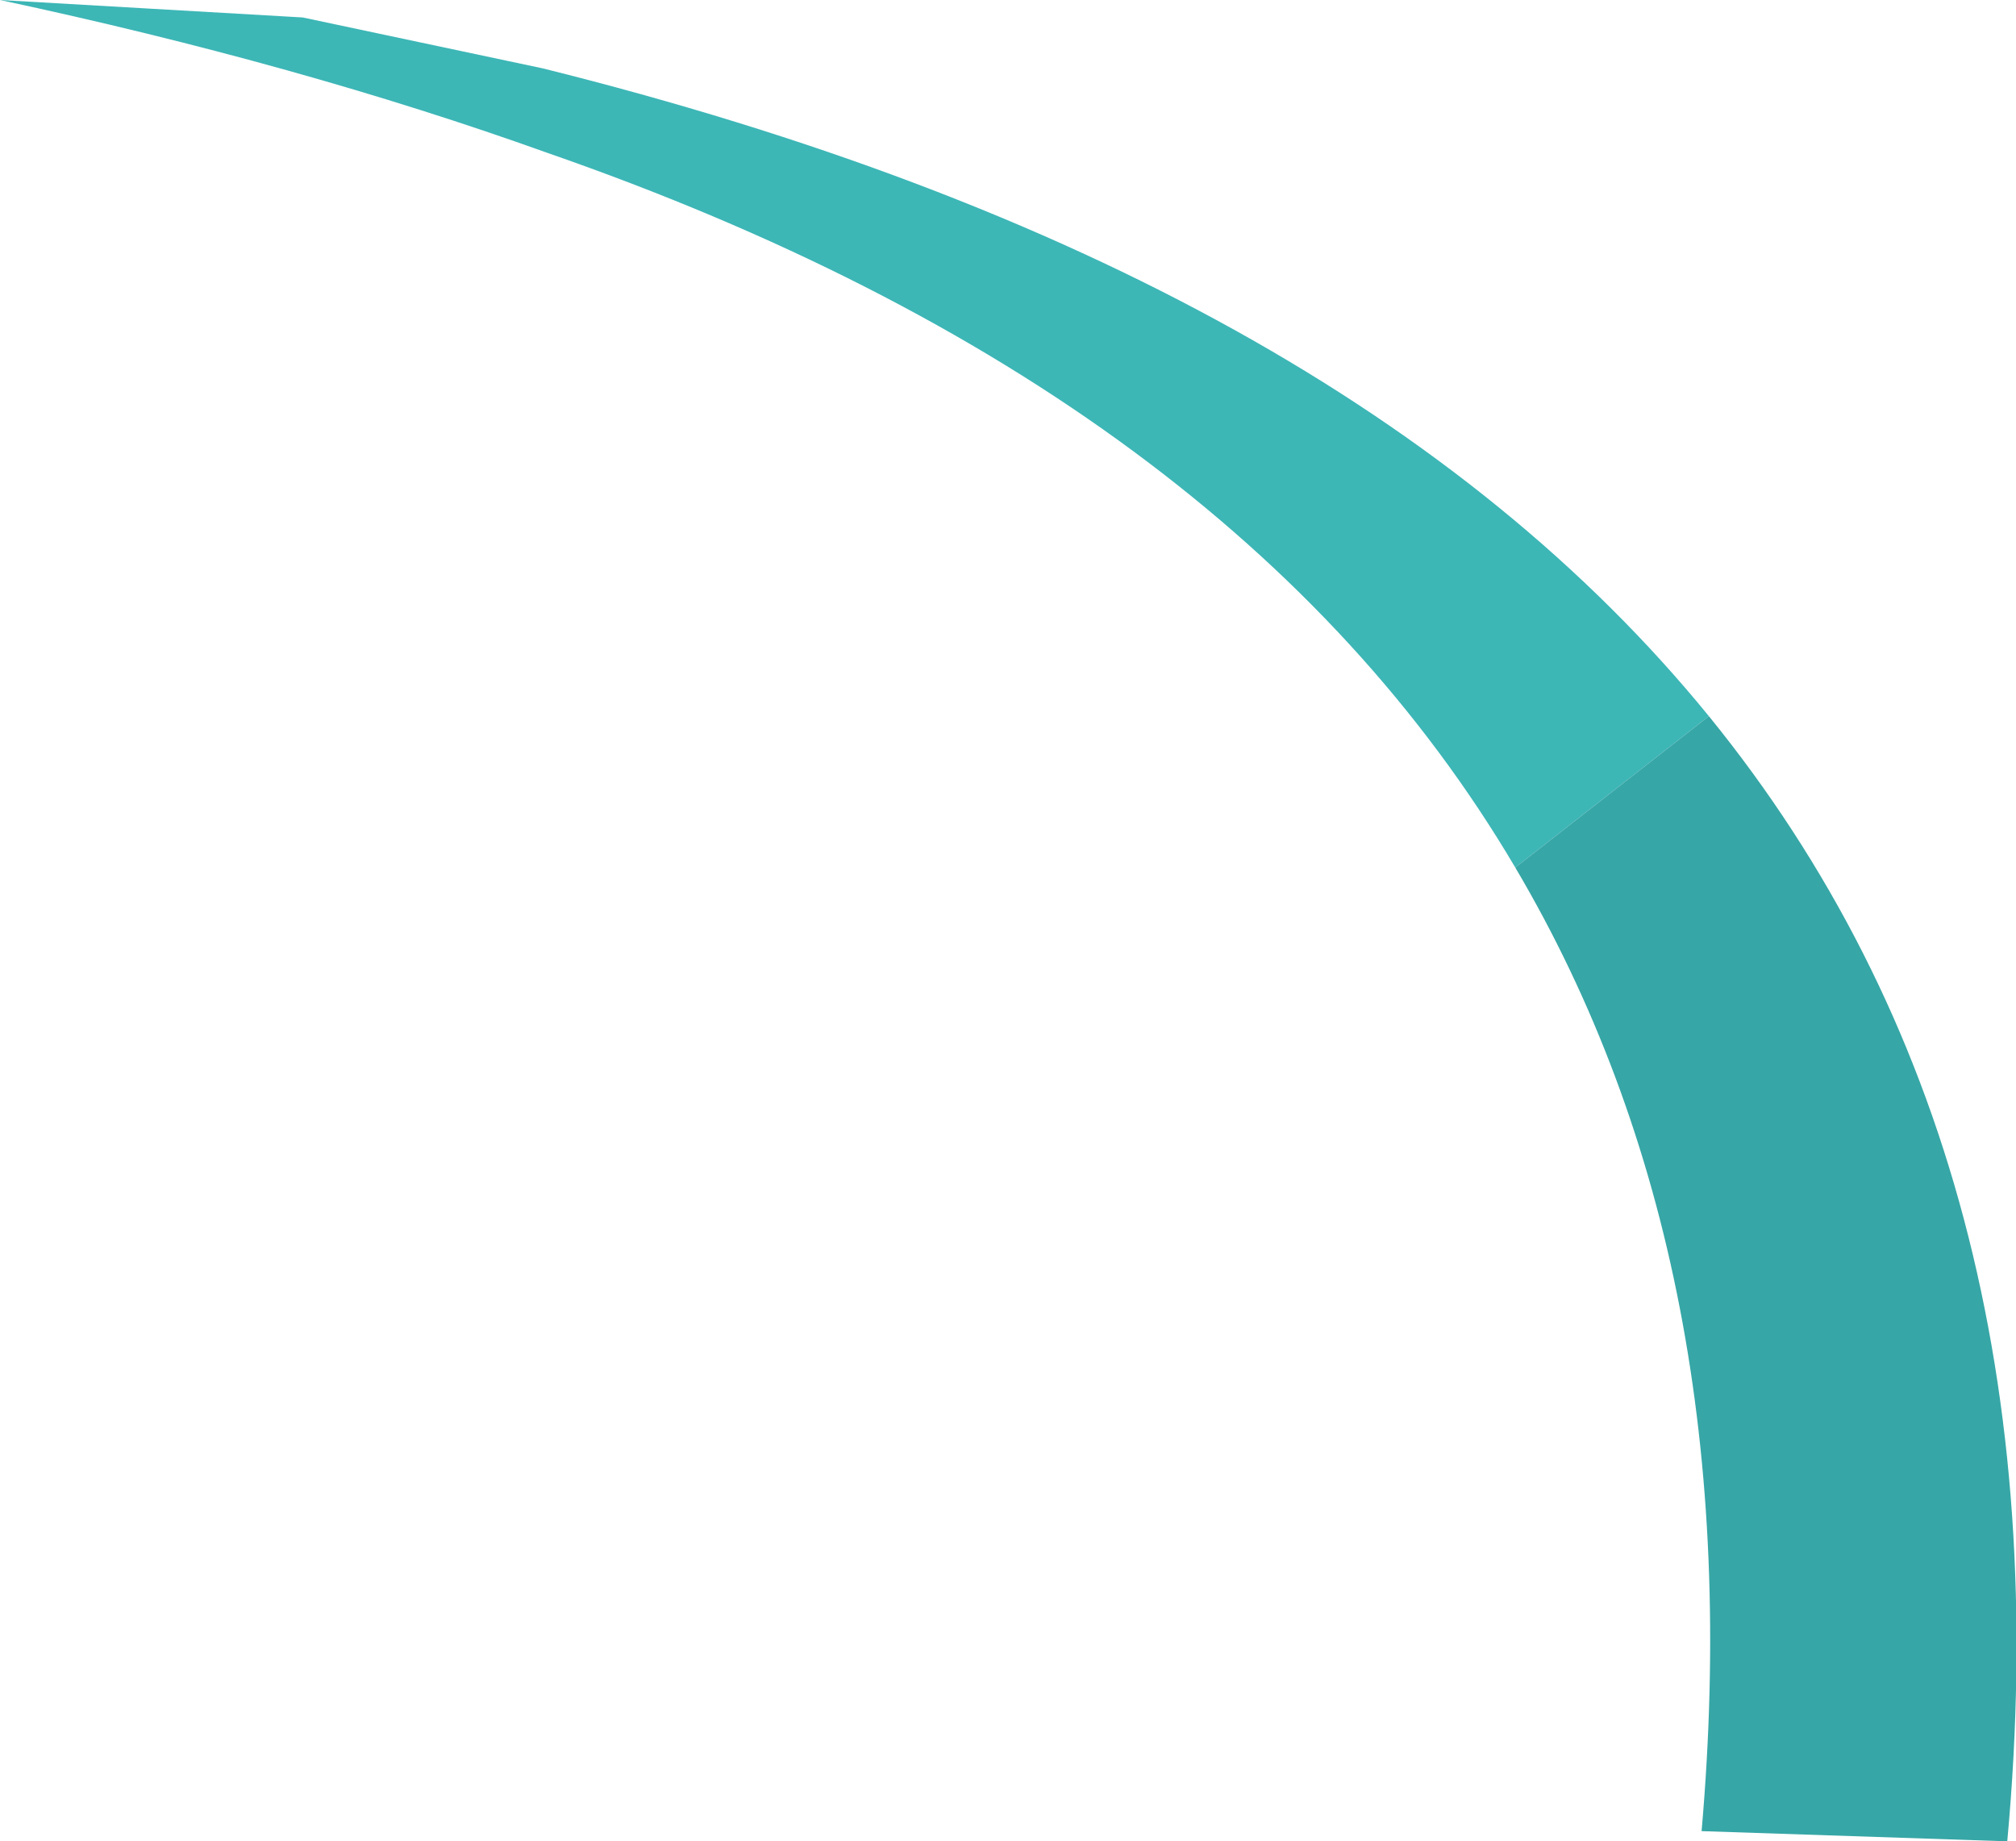 <?xml version="1.0" encoding="UTF-8" standalone="no"?>
<svg xmlns:xlink="http://www.w3.org/1999/xlink" height="63.25px" width="69.25px" xmlns="http://www.w3.org/2000/svg">
  <g transform="matrix(1.0, 0.0, 0.0, 1.0, -159.45, -47.2)">
    <path d="M218.15 71.8 L211.5 77.0 Q201.85 60.65 178.25 52.45 169.75 49.4 159.45 47.2 L169.85 47.8 178.1 49.55 Q205.6 56.4 218.15 71.8" fill="#3db6b6" fill-rule="evenodd" stroke="none"/>
    <path d="M218.15 71.8 Q230.55 87.05 228.4 110.45 L217.9 110.1 Q219.6 90.7 211.5 77.0 L218.15 71.8" fill="#37a6a6" fill-rule="evenodd" stroke="none"/>
  </g>
</svg>
